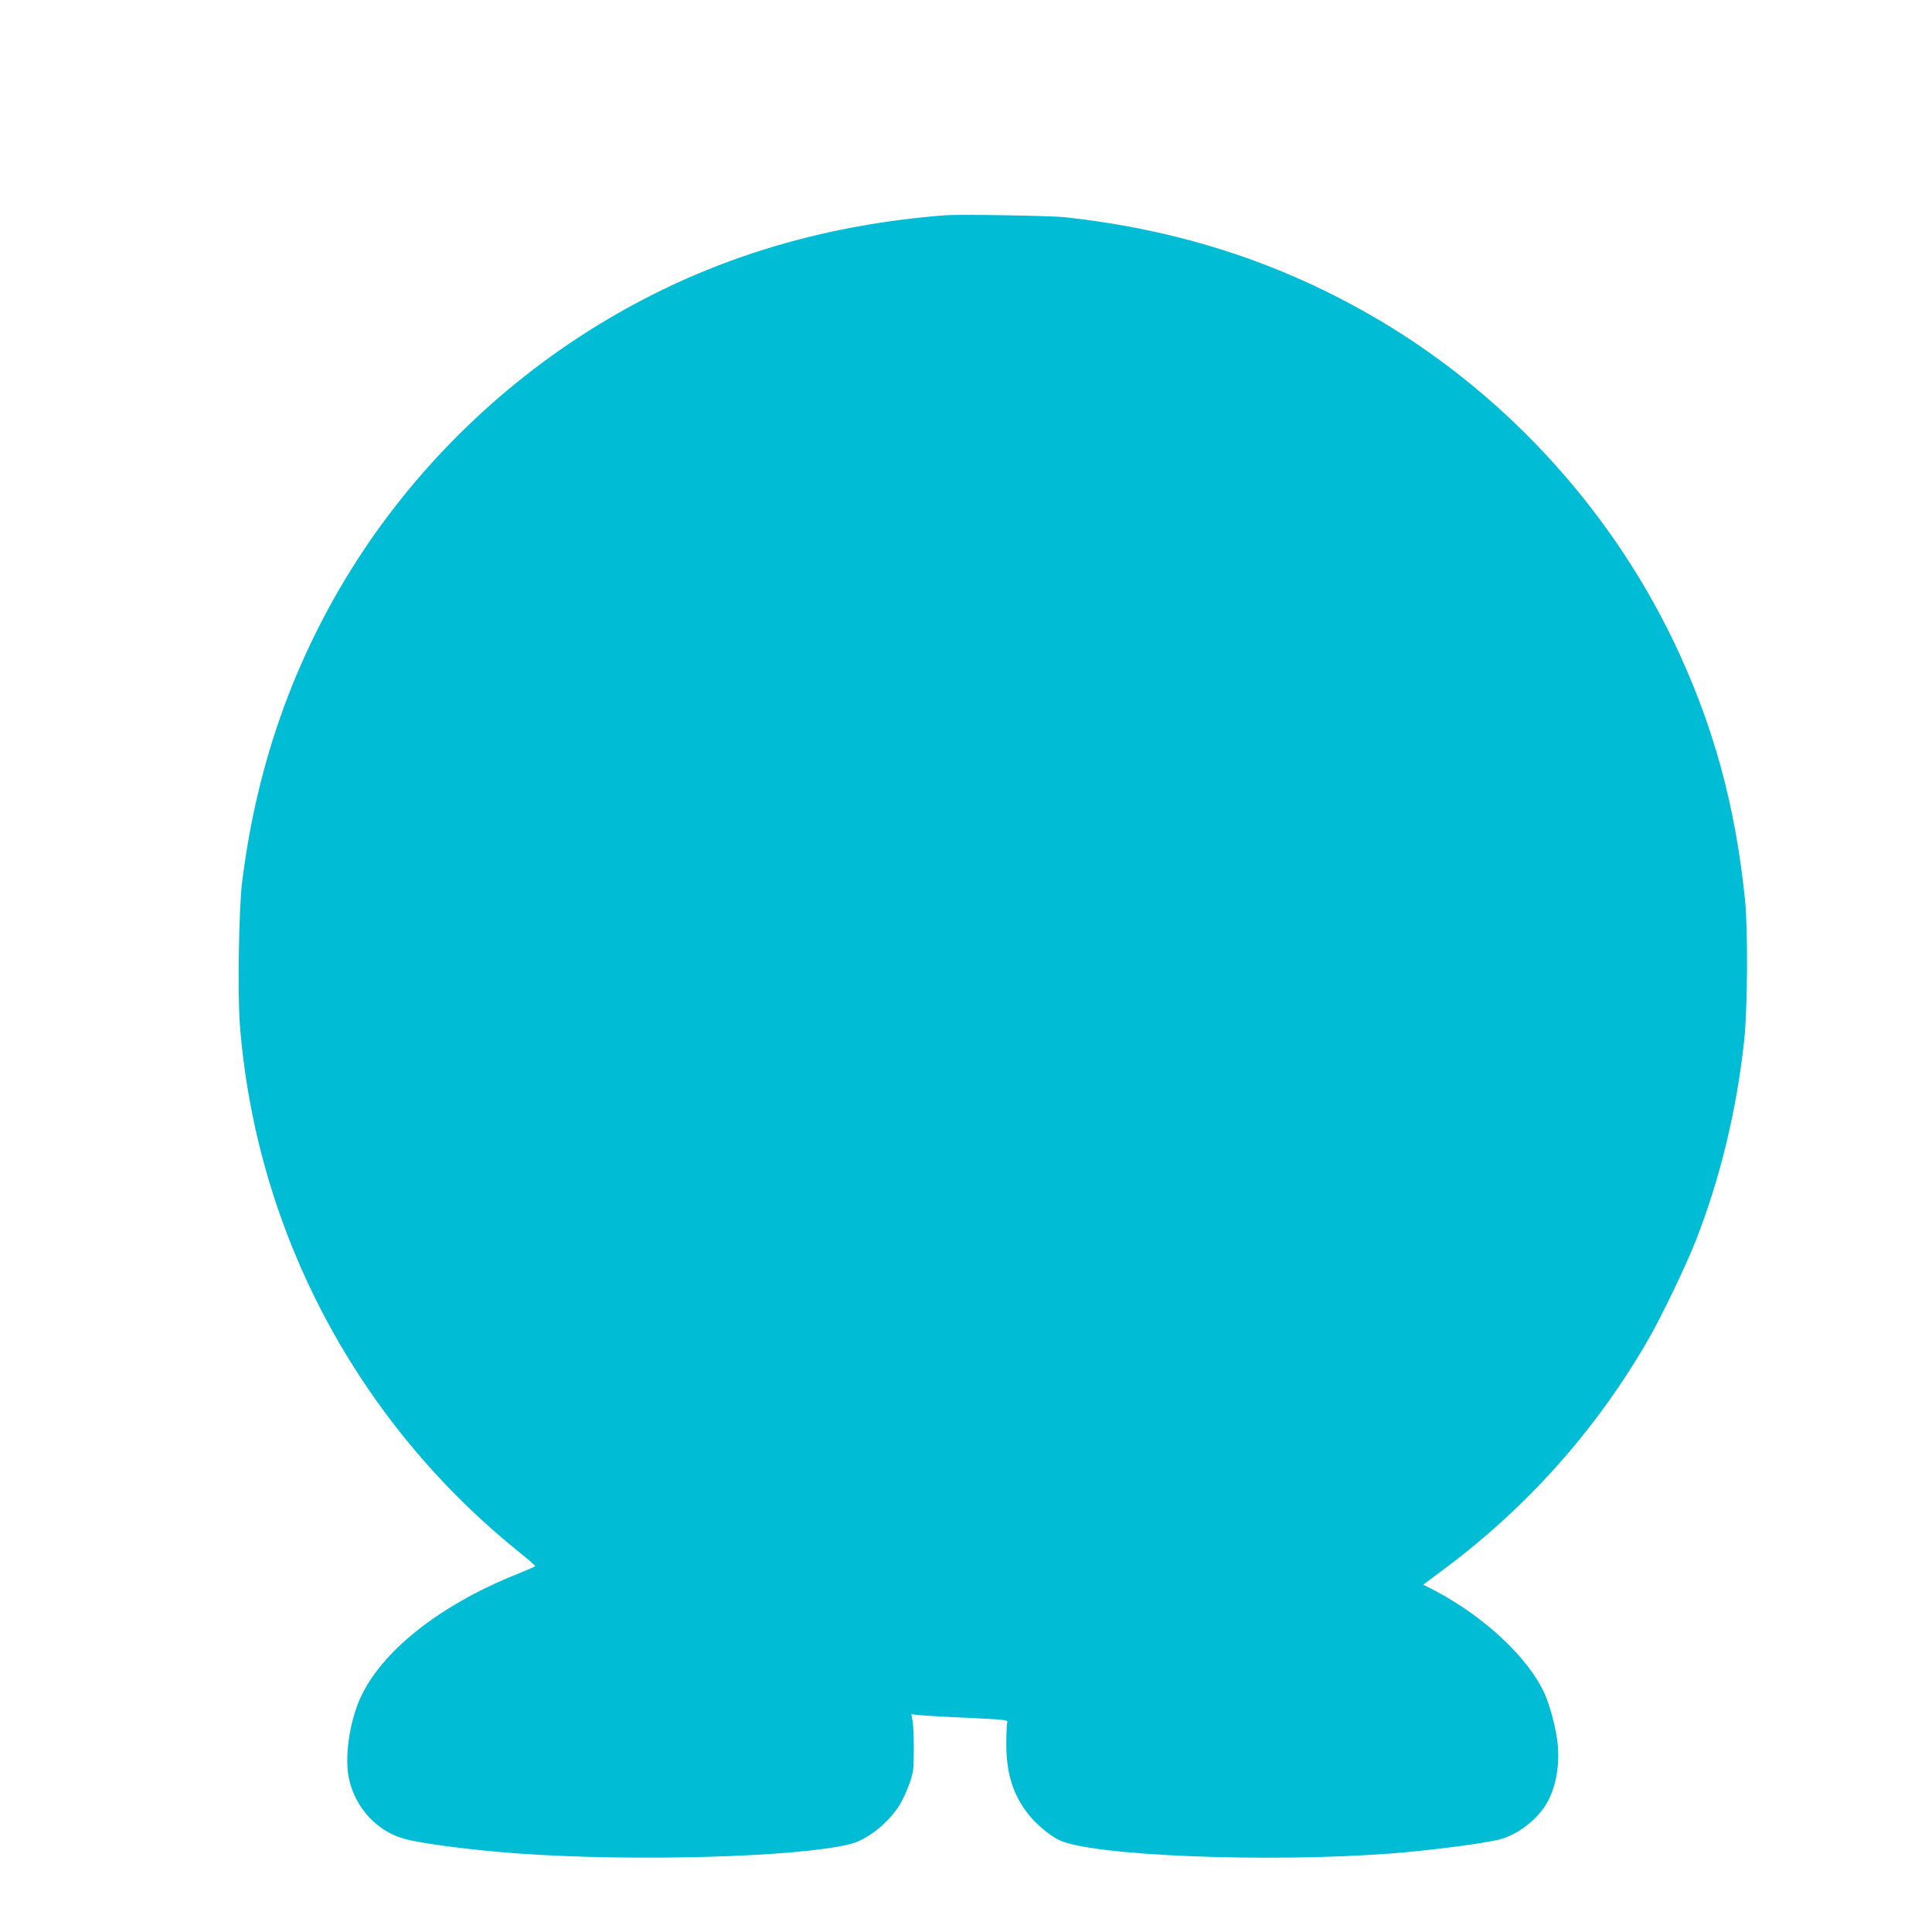 <?xml version="1.0" standalone="no"?>
<!DOCTYPE svg PUBLIC "-//W3C//DTD SVG 20010904//EN"
 "http://www.w3.org/TR/2001/REC-SVG-20010904/DTD/svg10.dtd">
<svg version="1.0" xmlns="http://www.w3.org/2000/svg"
 width="1280pt" height="1280pt" viewBox="0 0 1280 1280"
 preserveAspectRatio="xMidYMid meet">
<g transform="translate(0,1280) scale(0.1,-0.1)"
fill="#00bcd4" stroke="none">
<path d="M6265 11374 c-908 -70 -1711 -337 -2433 -810 -650 -426 -1195 -1000
-1582 -1664 -345 -594 -557 -1231 -646 -1945 -22 -173 -30 -743 -15 -943 108
-1375 780 -2639 1864 -3506 54 -43 96 -81 93 -83 -3 -3 -58 -26 -123 -53 -515
-207 -899 -513 -1038 -825 -73 -166 -104 -398 -71 -538 43 -185 182 -336 356
-387 110 -33 449 -77 765 -100 771 -55 1866 -24 2203 64 110 28 254 144 324
261 20 33 49 96 64 140 25 72 28 94 28 220 1 77 -3 162 -7 189 l-9 49 54 -6
c29 -3 173 -12 321 -18 262 -13 267 -13 260 -34 -3 -11 -6 -76 -6 -145 1 -193
46 -334 148 -462 51 -65 139 -138 202 -169 215 -104 1374 -151 2196 -89 258
20 601 64 717 92 109 26 232 114 301 215 71 103 105 263 89 419 -11 103 -48
245 -85 329 -107 243 -413 527 -756 701 l-50 25 138 103 c553 412 1011 927
1353 1521 89 154 247 484 313 650 163 415 273 869 323 1335 22 202 25 728 6
920 -64 637 -213 1175 -472 1717 -437 910 -1155 1681 -2030 2177 -614 349
-1267 556 -2005 637 -99 10 -693 20 -790 13z"/>
</g>
</svg>

